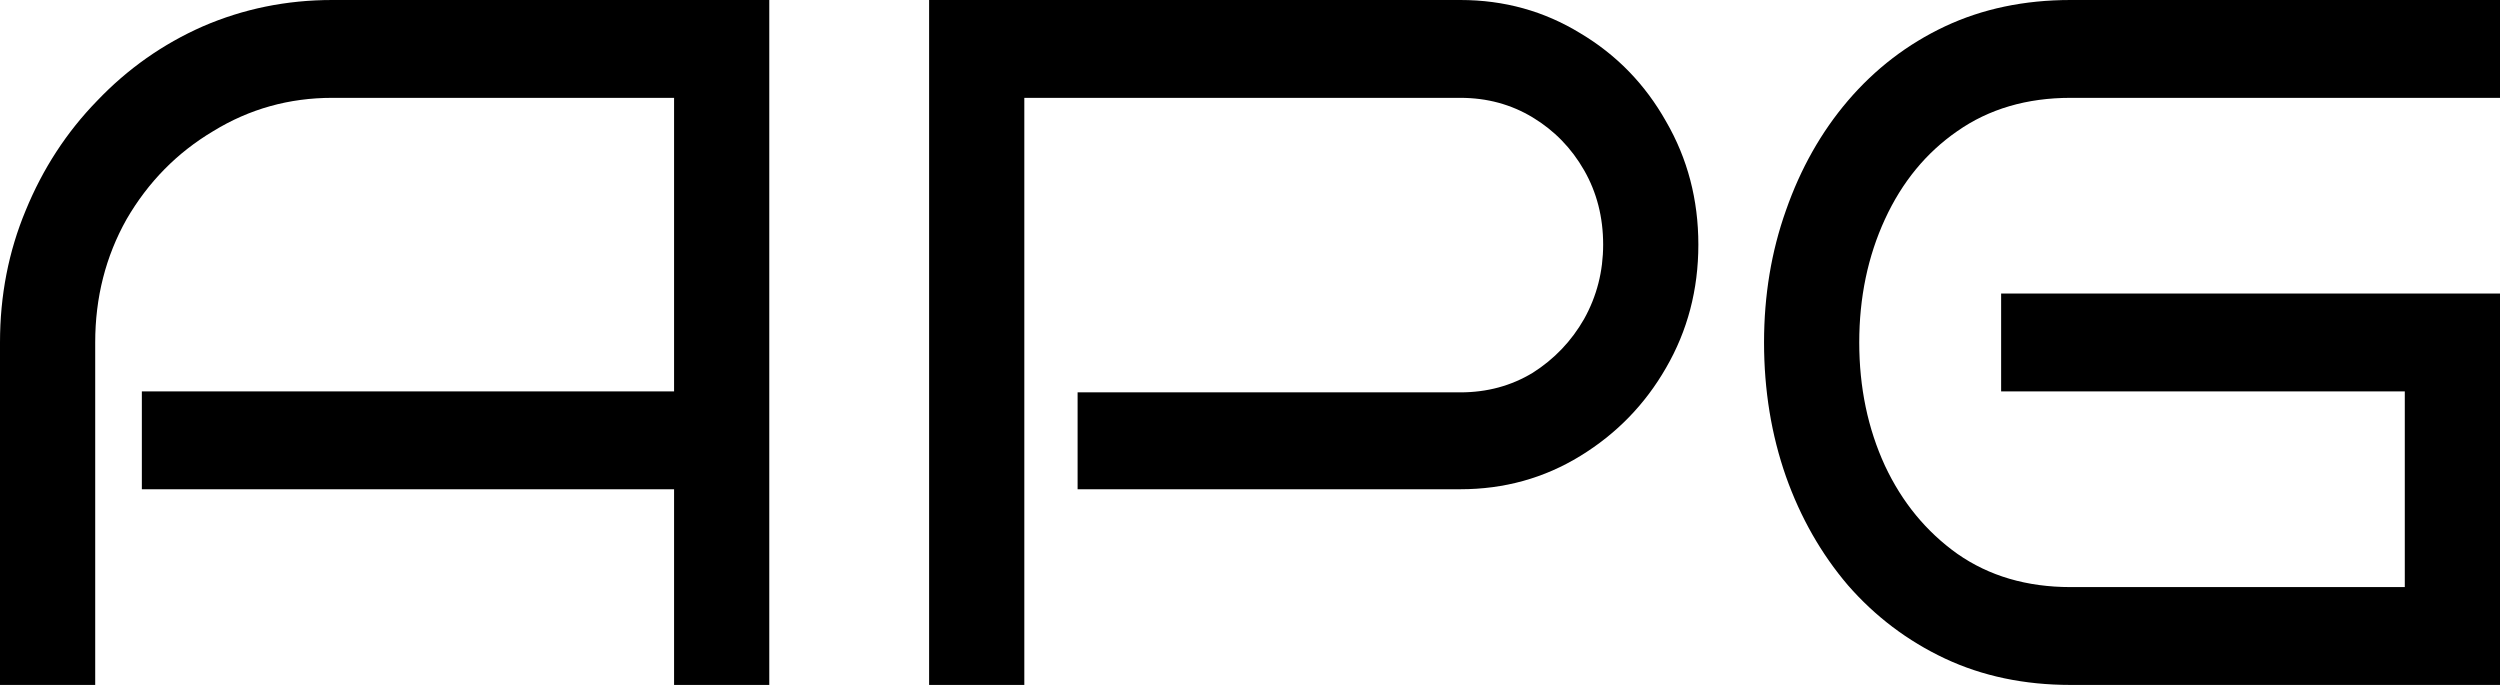 <?xml version="1.0" encoding="UTF-8"?>
<svg xmlns="http://www.w3.org/2000/svg" width="73" height="20" viewBox="0 0 73 20" fill="none">
  <path d="M22.463 20H19.683V14.286H4.142V11.429H19.683V2.857H9.702C8.442 2.857 7.284 3.181 6.227 3.829C5.171 4.457 4.328 5.314 3.697 6.4C3.086 7.486 2.78 8.686 2.78 10V20H0V10C0 8.629 0.25 7.343 0.751 6.143C1.251 4.924 1.946 3.857 2.836 2.943C3.725 2.01 4.754 1.286 5.921 0.771C7.108 0.257 8.368 0 9.702 0H22.463V20Z" fill="black"></path>
  <path d="M49.592 7.143C49.592 8.457 49.277 9.657 48.647 10.743C48.035 11.809 47.201 12.667 46.145 13.314C45.089 13.962 43.921 14.286 42.642 14.286H31.466V11.457H42.642C43.421 11.457 44.125 11.267 44.755 10.886C45.385 10.486 45.886 9.962 46.256 9.314C46.627 8.648 46.812 7.924 46.812 7.143C46.812 6.343 46.627 5.619 46.256 4.971C45.886 4.324 45.385 3.81 44.755 3.429C44.125 3.048 43.421 2.857 42.642 2.857H29.91V20H27.13V0H42.642C43.921 0 45.089 0.324 46.145 0.971C47.201 1.6 48.035 2.457 48.647 3.543C49.277 4.629 49.592 5.829 49.592 7.143Z" fill="black"></path>
  <path d="M73 20H60.462C59.109 20 57.886 19.743 56.792 19.229C55.699 18.714 54.754 18 53.957 17.086C53.178 16.171 52.576 15.114 52.15 13.914C51.723 12.695 51.51 11.39 51.51 10C51.51 8.629 51.723 7.343 52.15 6.143C52.576 4.924 53.178 3.857 53.957 2.943C54.754 2.01 55.699 1.286 56.792 0.771C57.886 0.257 59.109 0 60.462 0H73V2.857H60.462C59.183 2.857 58.08 3.181 57.154 3.829C56.246 4.457 55.541 5.314 55.041 6.4C54.541 7.486 54.29 8.686 54.29 10C54.29 11.314 54.541 12.514 55.041 13.6C55.541 14.667 56.246 15.524 57.154 16.171C58.08 16.819 59.183 17.143 60.462 17.143H70.22V11.429H58.433V8.571H73V20Z" fill="black"></path>
</svg>
